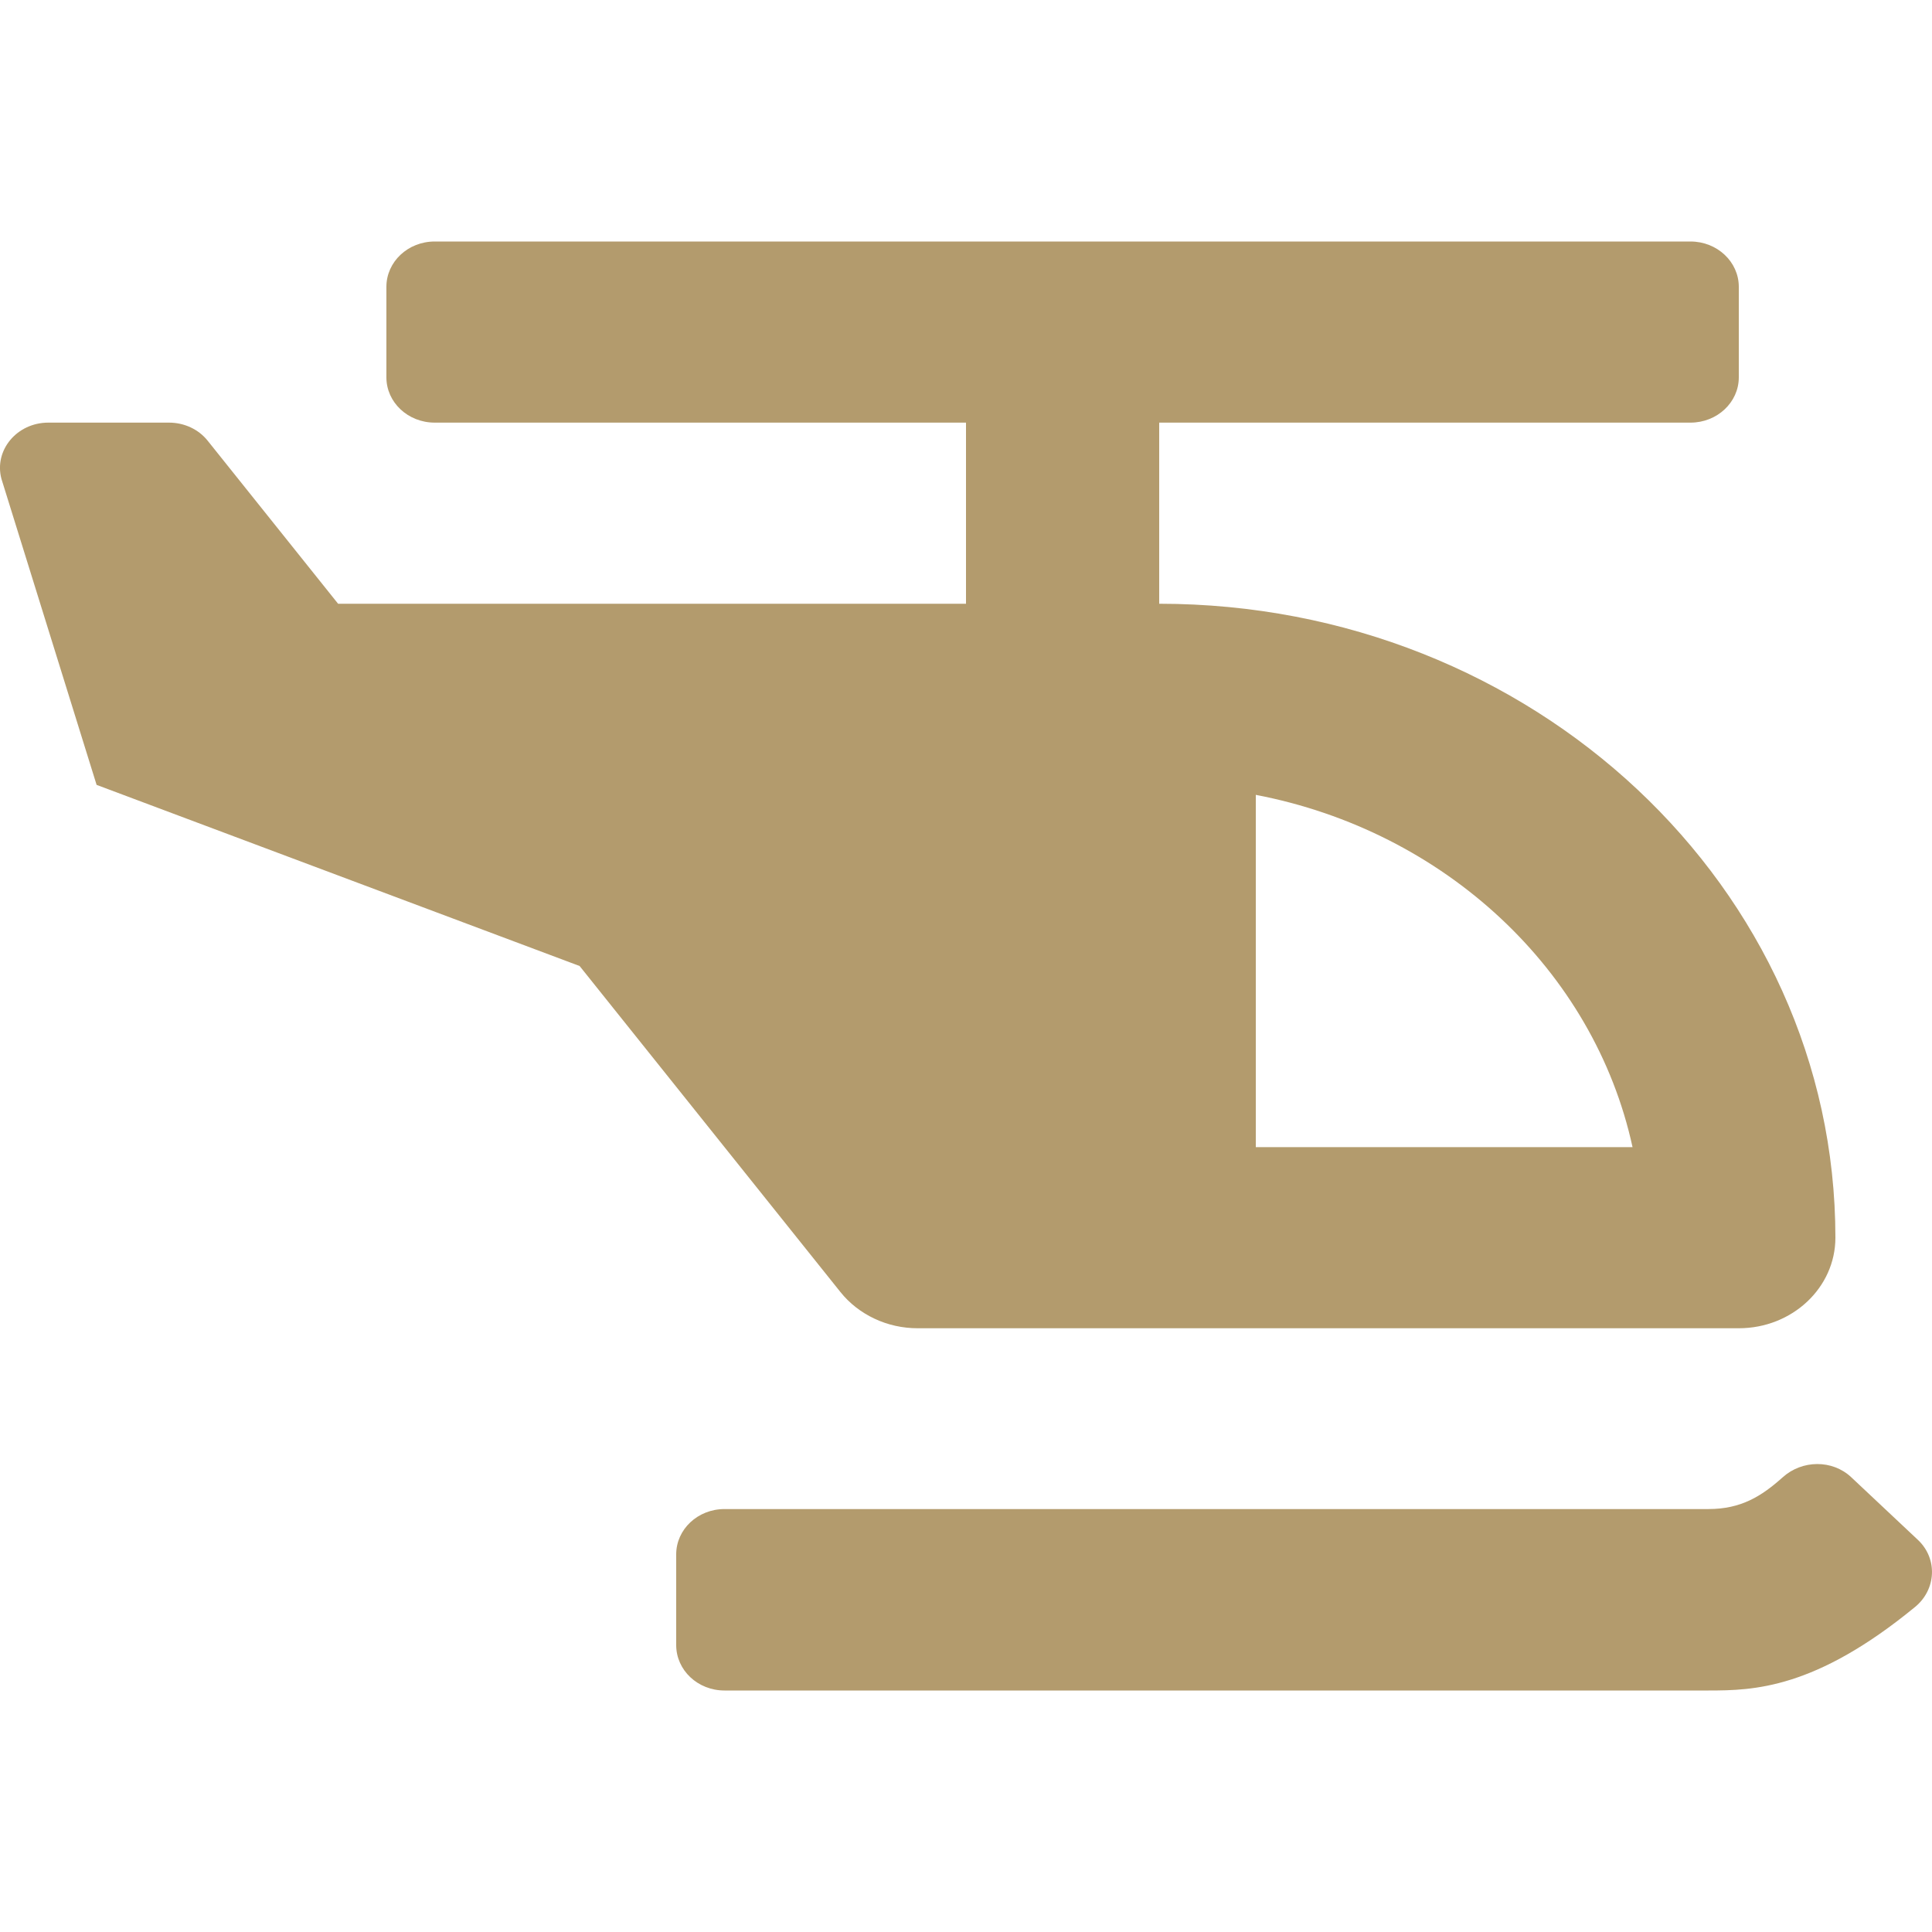<svg width="24" height="24" viewBox="0 0 24 24" fill="none" xmlns="http://www.w3.org/2000/svg">
<path d="M11.4 16.5H21.6C22.263 16.5 22.8 15.996 22.8 15.375C22.8 11.026 19.039 7.5 14.4 7.5V5.25H21C21.331 5.25 21.6 4.998 21.6 4.688V3.563C21.6 3.252 21.331 3 21 3H5.4C5.068 3 4.8 3.252 4.8 3.563V4.688C4.8 4.998 5.068 5.25 5.4 5.25H12V7.5H4.2L2.58 5.475C2.467 5.333 2.289 5.25 2.1 5.25H0.6C0.21 5.25 -0.077 5.594 0.018 5.949L1.2 9.75L7.2 12L10.44 16.05C10.552 16.19 10.697 16.303 10.863 16.381C11.03 16.46 11.214 16.5 11.4 16.5ZM15.6 9.874C17.946 10.323 19.801 12.051 20.28 14.25H15.6V9.874ZM23.826 19.13L22.996 18.35C22.761 18.13 22.387 18.135 22.147 18.35C21.881 18.588 21.628 18.746 21.223 18.746H9C8.668 18.746 8.4 18.998 8.4 19.309V20.436C8.4 20.748 8.668 21 9 21H21.223C21.781 21 22.547 20.983 23.79 19.962C24.053 19.746 24.073 19.363 23.826 19.13Z" fill="#B39B6D"/>
</svg>

